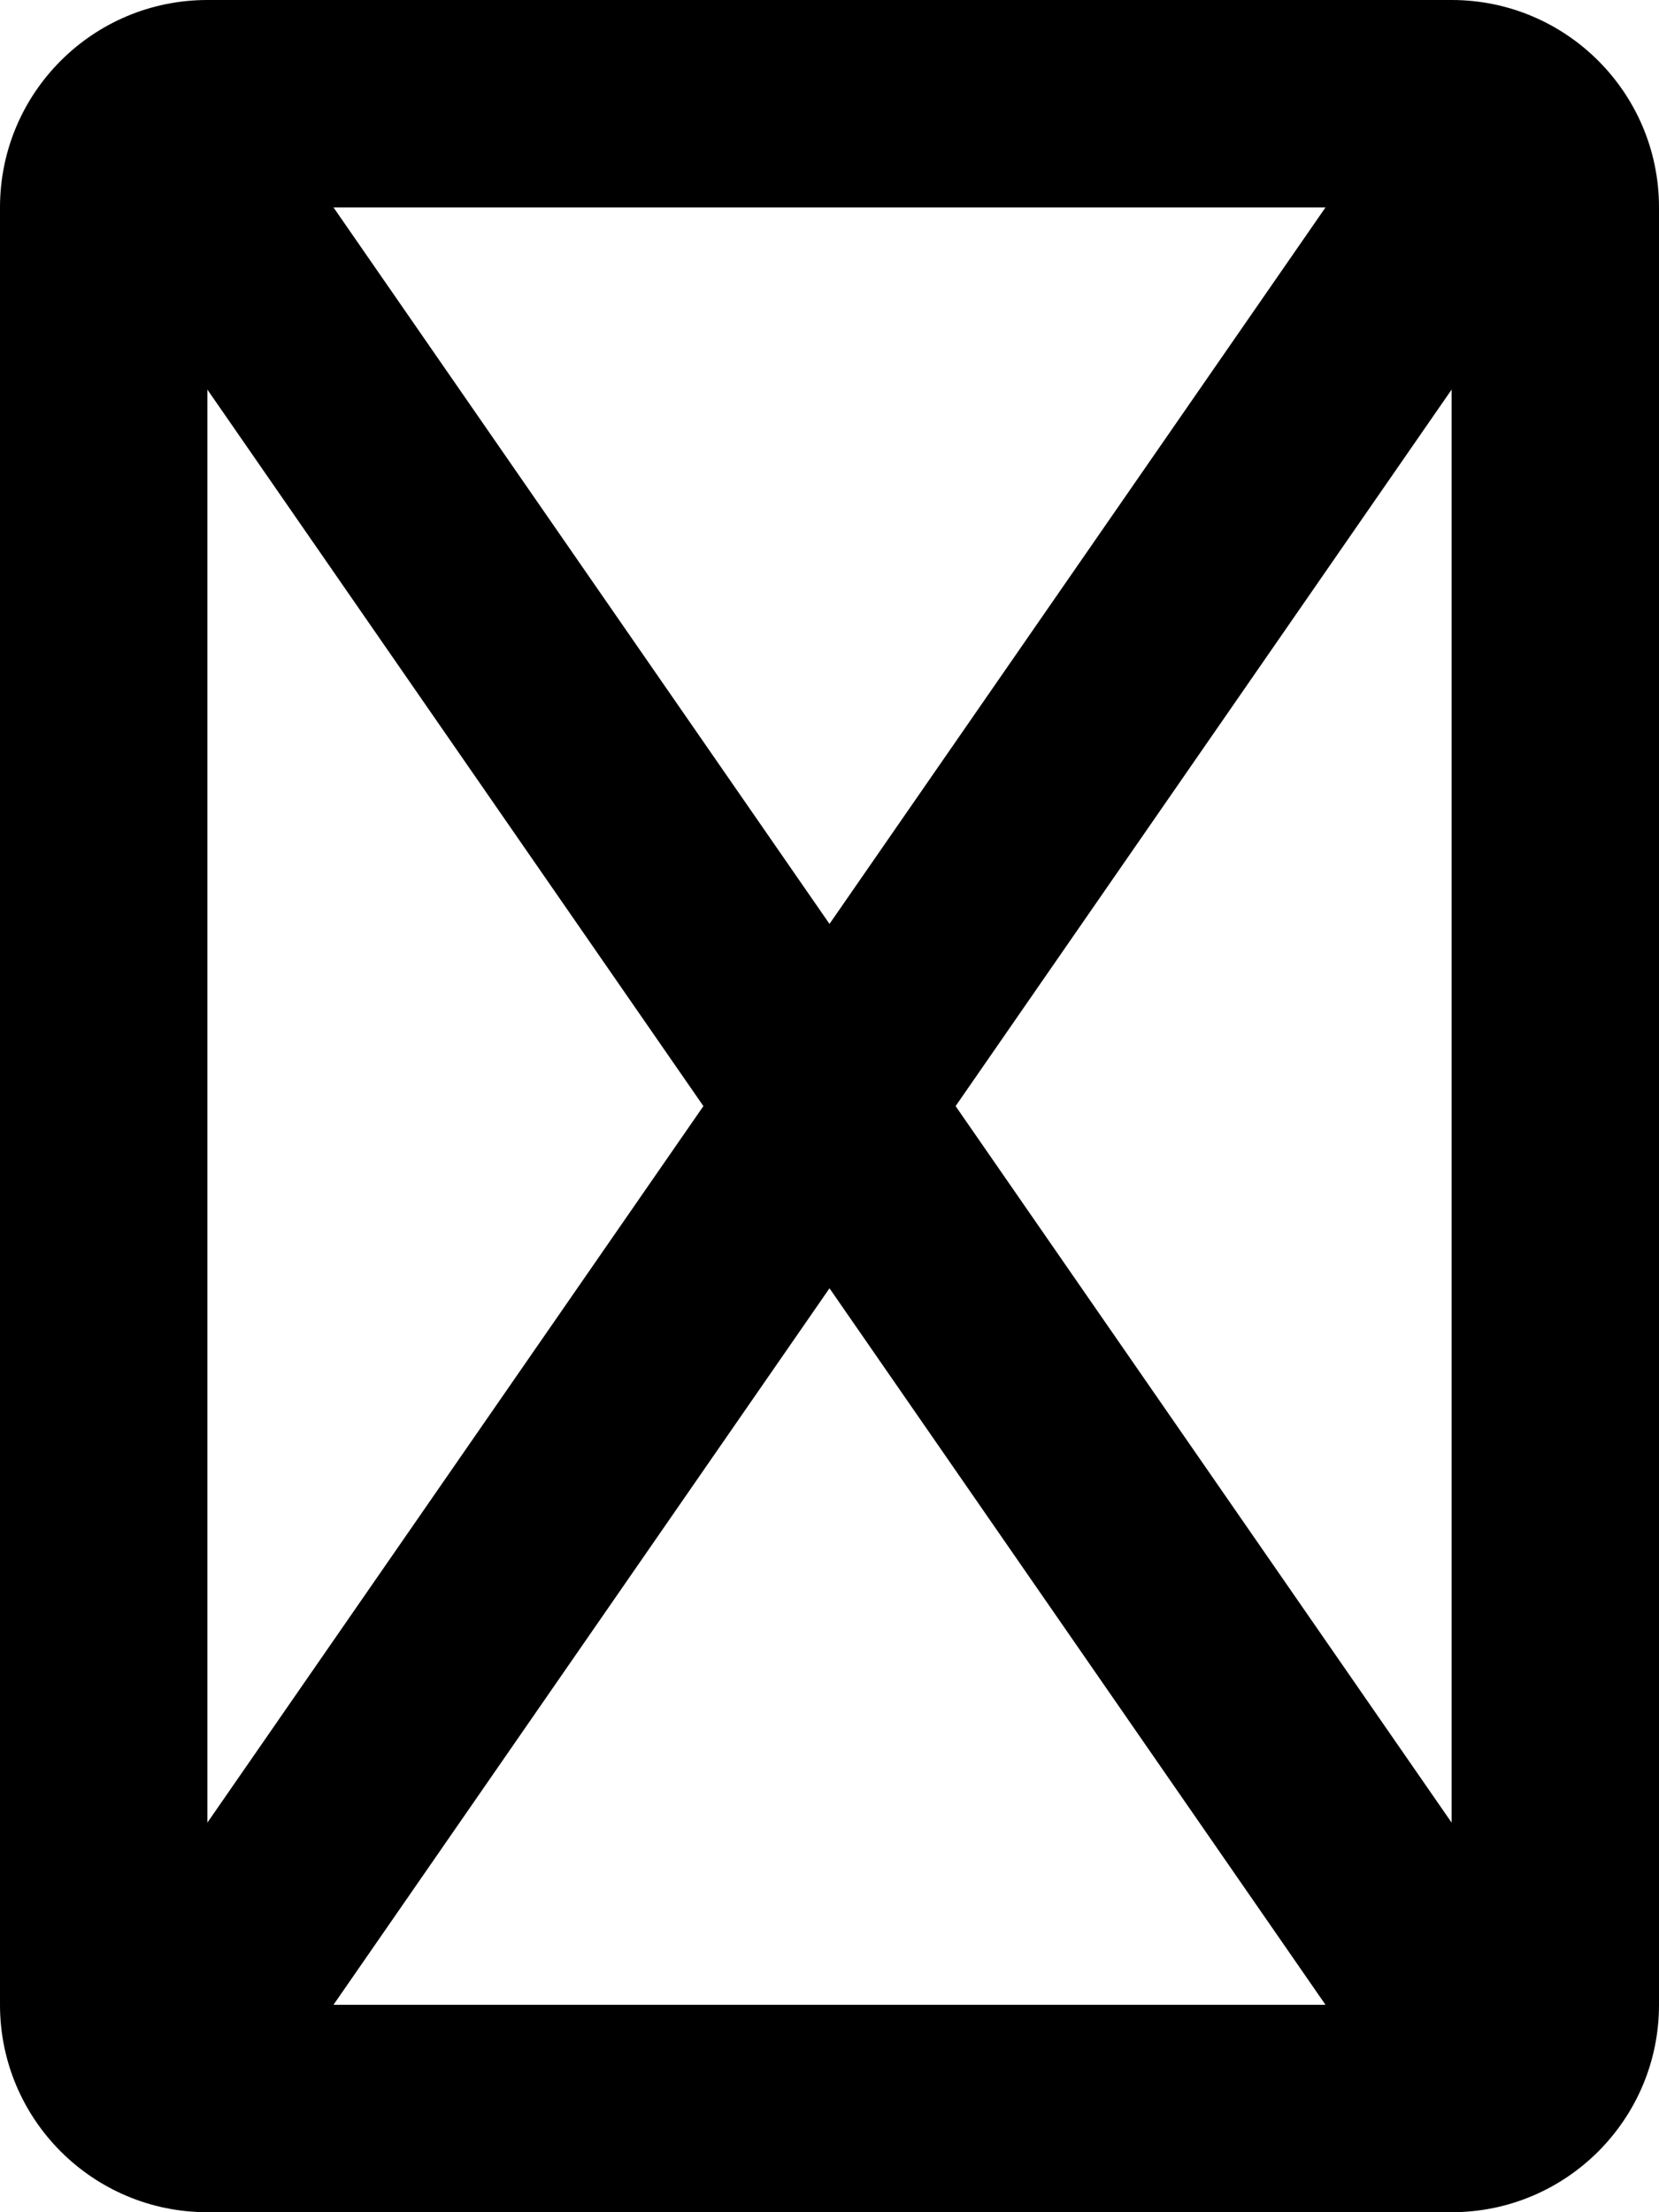 <svg xmlns="http://www.w3.org/2000/svg" viewBox="0 0 384 512"><!-- Font Awesome Pro 6.0.0-alpha2 by @fontawesome - https://fontawesome.com License - https://fontawesome.com/license (Commercial License) --><path d="M336 0H48C21.49 0 0 21.49 0 48V464C0 490.51 21.49 512 48 512H336C362.51 512 384 490.51 384 464V48C384 21.49 362.51 0 336 0ZM336 90.164V421.836L221.189 256L336 90.164ZM192 213.836L77.189 48H306.811L192 213.836ZM162.811 256L48 421.836V90.164L162.811 256ZM192 298.164L306.811 464H77.189L192 298.164Z"/></svg>